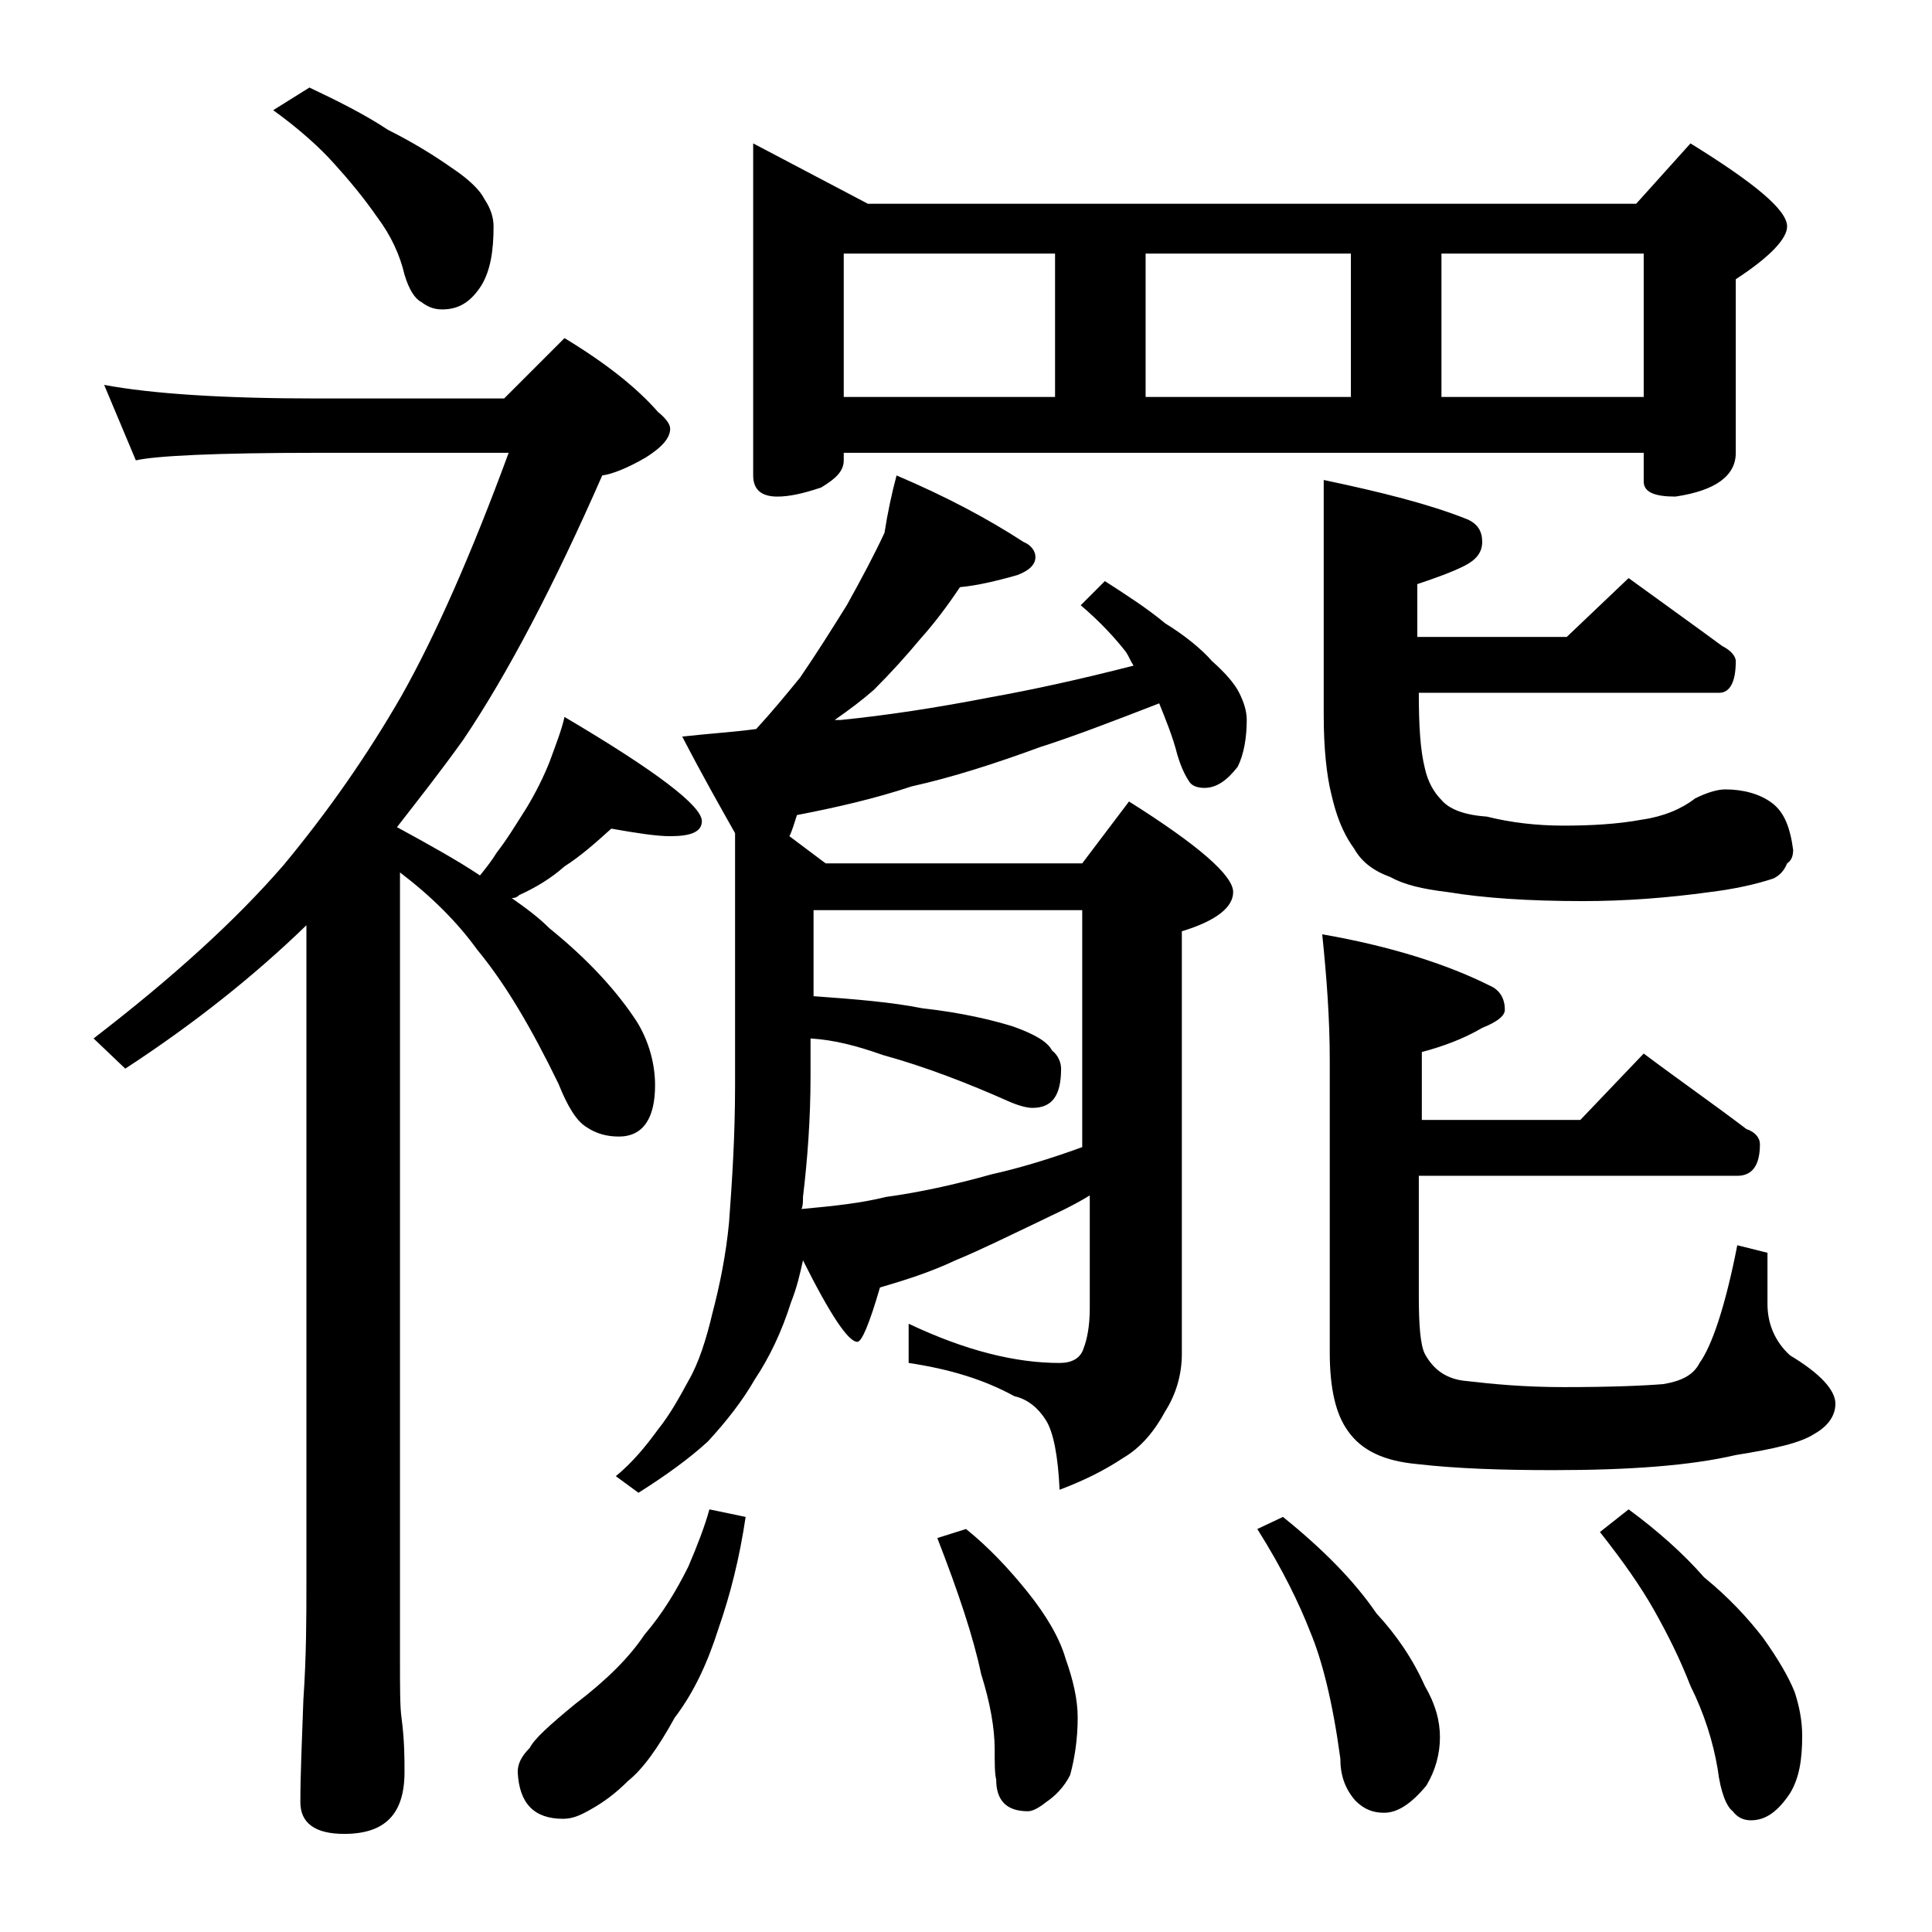 <?xml version="1.0" encoding="utf-8"?>
<!-- Generator: Adobe Illustrator 18.0.0, SVG Export Plug-In . SVG Version: 6.00 Build 0)  -->
<!DOCTYPE svg PUBLIC "-//W3C//DTD SVG 1.1//EN" "http://www.w3.org/Graphics/SVG/1.1/DTD/svg11.dtd">
<svg version="1.1" id="Layer_1" xmlns="http://www.w3.org/2000/svg" xmlns:xlink="http://www.w3.org/1999/xlink" x="0px" y="0px"
	 viewBox="0 0 128 128" enable-background="new 0 0 128 128" xml:space="preserve">
<path d="M6.9,25.5c3.2,0.6,8,0.9,14.1,0.9h12.4l4-4c2.8,1.7,4.8,3.3,6.2,4.9c0.5,0.4,0.8,0.8,0.8,1.1c0,0.6-0.5,1.2-1.6,1.9
	c-1.2,0.7-2.2,1.1-2.9,1.2c-3.2,7.3-6.3,13.2-9.2,17.5c-1.5,2.1-3,4-4.4,5.8c2.2,1.2,4,2.2,5.5,3.2c0.4-0.5,0.8-1,1.1-1.5
	c0.7-0.9,1.3-1.9,2-3c0.6-1,1.1-2,1.5-3c0.4-1.1,0.8-2.1,1-3c6.1,3.6,9.1,5.9,9.1,6.9c0,0.7-0.7,1-2.1,1c-0.9,0-2.2-0.2-3.9-0.5
	c-1,0.9-2,1.8-3.1,2.5c-0.9,0.8-1.9,1.4-3,1.9c-0.2,0.2-0.4,0.2-0.5,0.2c1,0.7,1.8,1.3,2.5,2c2.6,2.1,4.5,4.2,5.8,6.2
	c0.8,1.3,1.2,2.8,1.2,4.2c0,2.2-0.8,3.4-2.4,3.4c-0.8,0-1.5-0.2-2.1-0.6c-0.7-0.4-1.3-1.4-1.9-2.9c-1.8-3.7-3.5-6.6-5.4-8.9
	c-1.3-1.8-3-3.5-5.1-5.1V110c0,1.8,0,3.1,0.1,3.8c0.2,1.5,0.2,2.7,0.2,3.6c0,2.8-1.3,4.1-4,4.1c-1.9,0-2.9-0.7-2.9-2.1
	c0-1.8,0.1-4,0.2-6.8c0.2-2.9,0.2-5.5,0.2-7.6V61.3c-3.4,3.3-7.4,6.5-12,9.5l-2.1-2c5.2-4,9.4-7.8,12.6-11.5
	c2.9-3.5,5.5-7.2,7.8-11.2c2.2-3.9,4.6-9.3,7.1-16.1H21c-6.7,0-10.7,0.2-12,0.5L6.9,25.5z M20.5,5.8c1.9,0.9,3.7,1.8,5.2,2.8
	c1.8,0.9,3.2,1.8,4.2,2.5c1.2,0.8,1.9,1.5,2.2,2.1c0.4,0.6,0.6,1.2,0.6,1.8c0,1.6-0.2,2.9-0.8,3.9c-0.7,1.1-1.5,1.6-2.6,1.6
	c-0.6,0-1-0.2-1.4-0.5c-0.4-0.2-0.8-0.8-1.1-1.8c-0.3-1.3-0.9-2.6-1.8-3.8c-0.9-1.3-1.9-2.5-2.9-3.6c-0.9-1-2.2-2.2-4-3.5L20.5,5.8z
	 M47,100l2.4,0.5c-0.4,2.7-1,5.1-1.8,7.4c-0.7,2.2-1.6,4.2-2.9,5.9c-1.1,2-2.1,3.4-3.1,4.2c-0.8,0.8-1.6,1.4-2.5,1.9
	c-0.7,0.4-1.2,0.6-1.8,0.6c-1.9,0-2.9-1-3-3.1c0-0.5,0.2-1,0.8-1.6c0.3-0.6,1.3-1.5,3-2.9c2.1-1.6,3.6-3.1,4.6-4.6
	c1.2-1.4,2.1-2.9,2.9-4.5C46.2,102.4,46.7,101.1,47,100z M59.4,31.5c3.3,1.4,6.1,2.9,8.4,4.4c0.5,0.2,0.8,0.6,0.8,1
	c0,0.5-0.4,0.9-1.2,1.2c-1.4,0.4-2.7,0.7-3.8,0.8c-0.8,1.2-1.7,2.4-2.6,3.4c-1,1.2-2,2.3-3.1,3.4c-0.8,0.7-1.6,1.3-2.6,2h0.4
	c3-0.3,6.3-0.8,9.9-1.5c2.8-0.5,6-1.2,9.5-2.1c-0.2-0.3-0.3-0.6-0.5-0.9c-0.7-0.9-1.7-2-3-3.1l1.6-1.6c1.4,0.9,2.8,1.8,4,2.8
	c1.3,0.8,2.4,1.7,3.1,2.5c0.9,0.8,1.5,1.5,1.8,2.1c0.3,0.6,0.5,1.2,0.5,1.8c0,1.2-0.2,2.3-0.6,3.1c-0.7,0.9-1.4,1.4-2.2,1.4
	c-0.4,0-0.8-0.1-1-0.4s-0.5-0.8-0.8-1.8c-0.3-1.2-0.8-2.4-1.2-3.4c-3.1,1.2-5.7,2.2-7.9,2.9c-3,1.1-5.8,2-8.5,2.6
	c-2.4,0.8-5,1.4-7.6,1.9c-0.2,0.6-0.3,1-0.5,1.4l2.4,1.8h17l3.1-4.1c4.6,2.9,6.9,4.9,6.9,6c0,1-1.1,1.9-3.4,2.6v28
	c0,1.4-0.4,2.7-1.1,3.8c-0.7,1.3-1.6,2.4-2.8,3.1c-1.2,0.8-2.6,1.5-4.2,2.1c-0.1-2.2-0.4-3.8-0.9-4.6c-0.5-0.8-1.2-1.4-2.1-1.6
	c-2-1.1-4.3-1.8-7-2.2v-2.6c3.8,1.8,7.1,2.6,10,2.6c0.8,0,1.4-0.3,1.6-1c0.2-0.5,0.4-1.4,0.4-2.6v-7.5c-1.3,0.8-2.5,1.3-3.5,1.8
	c-1.9,0.9-3.7,1.8-5.4,2.5c-1.7,0.8-3.3,1.3-5,1.8c-0.7,2.4-1.2,3.6-1.5,3.6c-0.6,0-1.8-1.8-3.6-5.4c-0.2,0.9-0.4,1.8-0.8,2.8
	c-0.6,1.9-1.4,3.6-2.4,5.1c-0.8,1.4-1.9,2.8-3.1,4.1c-1.2,1.1-2.7,2.2-4.6,3.4l-1.5-1.1c1.1-0.9,2-2,2.8-3.1c0.8-1,1.4-2.1,2-3.2
	c0.7-1.2,1.2-2.8,1.6-4.5c0.5-1.9,0.9-3.9,1.1-6c0.2-2.7,0.4-5.7,0.4-9.1V55.2c-0.9-1.6-2.1-3.7-3.5-6.4c1.8-0.2,3.4-0.3,4.9-0.5
	c1.1-1.2,2-2.3,2.9-3.4c1.1-1.6,2.1-3.2,3.1-4.8c1-1.8,1.8-3.3,2.5-4.8C58.8,34,59.1,32.6,59.4,31.5z M49.9,9.5l7.6,4h50.9l3.6-4
	c4.2,2.6,6.4,4.4,6.4,5.5c0,0.8-1.1,2-3.4,3.5V30c0,1.5-1.3,2.5-4,2.9c-1.4,0-2.1-0.3-2.1-1V30h-53v0.5c0,0.7-0.5,1.2-1.5,1.8
	c-1.2,0.4-2.1,0.6-2.9,0.6c-1.1,0-1.6-0.5-1.6-1.4V9.5z M53.9,60.3V66c2.8,0.2,5.2,0.4,7.2,0.8c2.7,0.3,4.7,0.8,6,1.2
	c1.4,0.5,2.3,1,2.6,1.6c0.4,0.3,0.6,0.8,0.6,1.2c0,1.8-0.6,2.6-1.9,2.6c-0.3,0-0.8-0.1-1.5-0.4c-2.7-1.2-5.5-2.3-8.4-3.1
	c-1.7-0.6-3.2-1-4.8-1.1v2.5c0,2.8-0.2,5.5-0.5,8c0,0.3,0,0.6-0.1,0.8c2.2-0.2,4-0.4,5.6-0.8c2.2-0.3,4.5-0.8,7-1.5
	c1.8-0.4,3.8-1,6-1.8V60.3H53.9z M55.9,26.3h14v-9.5h-14V26.3z M64,101.3c1.5,1.2,2.9,2.7,4.1,4.2c1.2,1.5,2.1,3,2.5,4.4
	c0.5,1.4,0.8,2.7,0.8,3.9c0,1.4-0.2,2.7-0.5,3.8c-0.4,0.8-1,1.4-1.6,1.8c-0.5,0.4-0.9,0.6-1.2,0.6c-1.4,0-2.1-0.7-2.1-2.1
	c-0.1-0.4-0.1-1.1-0.1-2c0-1.4-0.3-3.1-0.9-5c-0.5-2.4-1.5-5.4-2.9-9L64,101.3z M75.9,26.3h13.6v-9.5H75.9V26.3z M85,100.5
	c2.6,2.1,4.7,4.2,6.2,6.4c1.3,1.4,2.4,3,3.2,4.8c0.7,1.2,1,2.3,1,3.4c0,1.1-0.3,2.2-0.9,3.2c-1,1.2-1.9,1.8-2.8,1.8
	c-0.7,0-1.3-0.2-1.9-0.8c-0.7-0.8-1-1.7-1-2.8c-0.5-3.7-1.2-6.5-2-8.4c-0.7-1.8-1.8-4.1-3.5-6.8L85,100.5z M108.9,69.8
	c2.4,1.8,4.7,3.4,6.8,5c0.6,0.2,0.9,0.6,0.9,1c0,1.4-0.5,2.1-1.5,2.1H94v7.9c0,2,0.1,3.3,0.4,3.9c0.6,1.1,1.5,1.7,2.8,1.8
	c1.7,0.2,3.8,0.4,6.4,0.4c3.2,0,5.4-0.1,6.6-0.2c1.2-0.2,2-0.6,2.4-1.4c0.8-1.1,1.7-3.7,2.5-7.8l2,0.5v3.4c0,1.3,0.5,2.5,1.5,3.4
	c2,1.2,3,2.3,3,3.2c0,0.8-0.5,1.5-1.4,2c-0.9,0.6-2.7,1-5.2,1.4c-3,0.7-7,1-12.1,1c-3.4,0-6.4-0.1-9-0.4c-2.2-0.2-3.7-0.9-4.6-2.2
	c-0.8-1.1-1.2-2.8-1.2-5.2V70.3c0-2.8-0.2-5.5-0.5-8.4c4.6,0.8,8.3,2,11.1,3.4c0.7,0.3,1,0.9,1,1.6c0,0.4-0.5,0.8-1.5,1.2
	c-1.2,0.7-2.5,1.2-4,1.6v4.5h10.5L108.9,69.8z M107.9,38.3c2.2,1.6,4.3,3.1,6.2,4.5c0.6,0.3,0.9,0.7,0.9,1c0,1.4-0.4,2.1-1.1,2.1H94
	c0,2.2,0.1,3.8,0.4,5c0.2,0.9,0.6,1.6,1.1,2.1c0.5,0.6,1.5,1,3,1.1c1.6,0.4,3.3,0.6,5.1,0.6c1.8,0,3.6-0.1,5.2-0.4
	c1.4-0.2,2.6-0.7,3.5-1.4c0.8-0.4,1.5-0.6,2-0.6c1.2,0,2.3,0.3,3.1,0.9c0.8,0.6,1.2,1.6,1.4,3.1c0,0.4-0.1,0.7-0.4,0.9
	c-0.2,0.5-0.5,0.8-0.9,1c-1.2,0.4-2.6,0.7-4.2,0.9c-2.9,0.4-5.7,0.6-8.4,0.6c-3.6,0-6.6-0.2-9-0.6c-1.7-0.2-2.9-0.5-3.8-1
	c-1.1-0.4-1.9-1-2.4-1.9c-0.8-1.1-1.2-2.3-1.5-3.6c-0.3-1.2-0.5-3-0.5-5.2V31.8c3.8,0.8,7,1.6,9.5,2.6c0.7,0.3,1,0.8,1,1.5
	c0,0.7-0.4,1.2-1.2,1.6c-0.8,0.4-1.9,0.8-3.1,1.2v3.5h9.9L107.9,38.3z M95.5,26.3h13.4v-9.5H95.5V26.3z M107.9,100
	c1.9,1.4,3.6,2.9,5,4.5c1.6,1.3,2.9,2.7,3.9,4c1,1.4,1.7,2.6,2.1,3.6c0.3,0.9,0.5,1.9,0.5,2.9c0,1.6-0.2,2.8-0.8,3.8
	c-0.8,1.2-1.6,1.8-2.6,1.8c-0.5,0-0.9-0.2-1.2-0.6c-0.4-0.3-0.8-1.2-1-2.8c-0.3-1.8-0.9-3.7-1.8-5.5c-0.7-1.8-1.5-3.4-2.4-5
	c-0.9-1.6-2.1-3.3-3.6-5.2L107.9,100z"/>
</svg>
